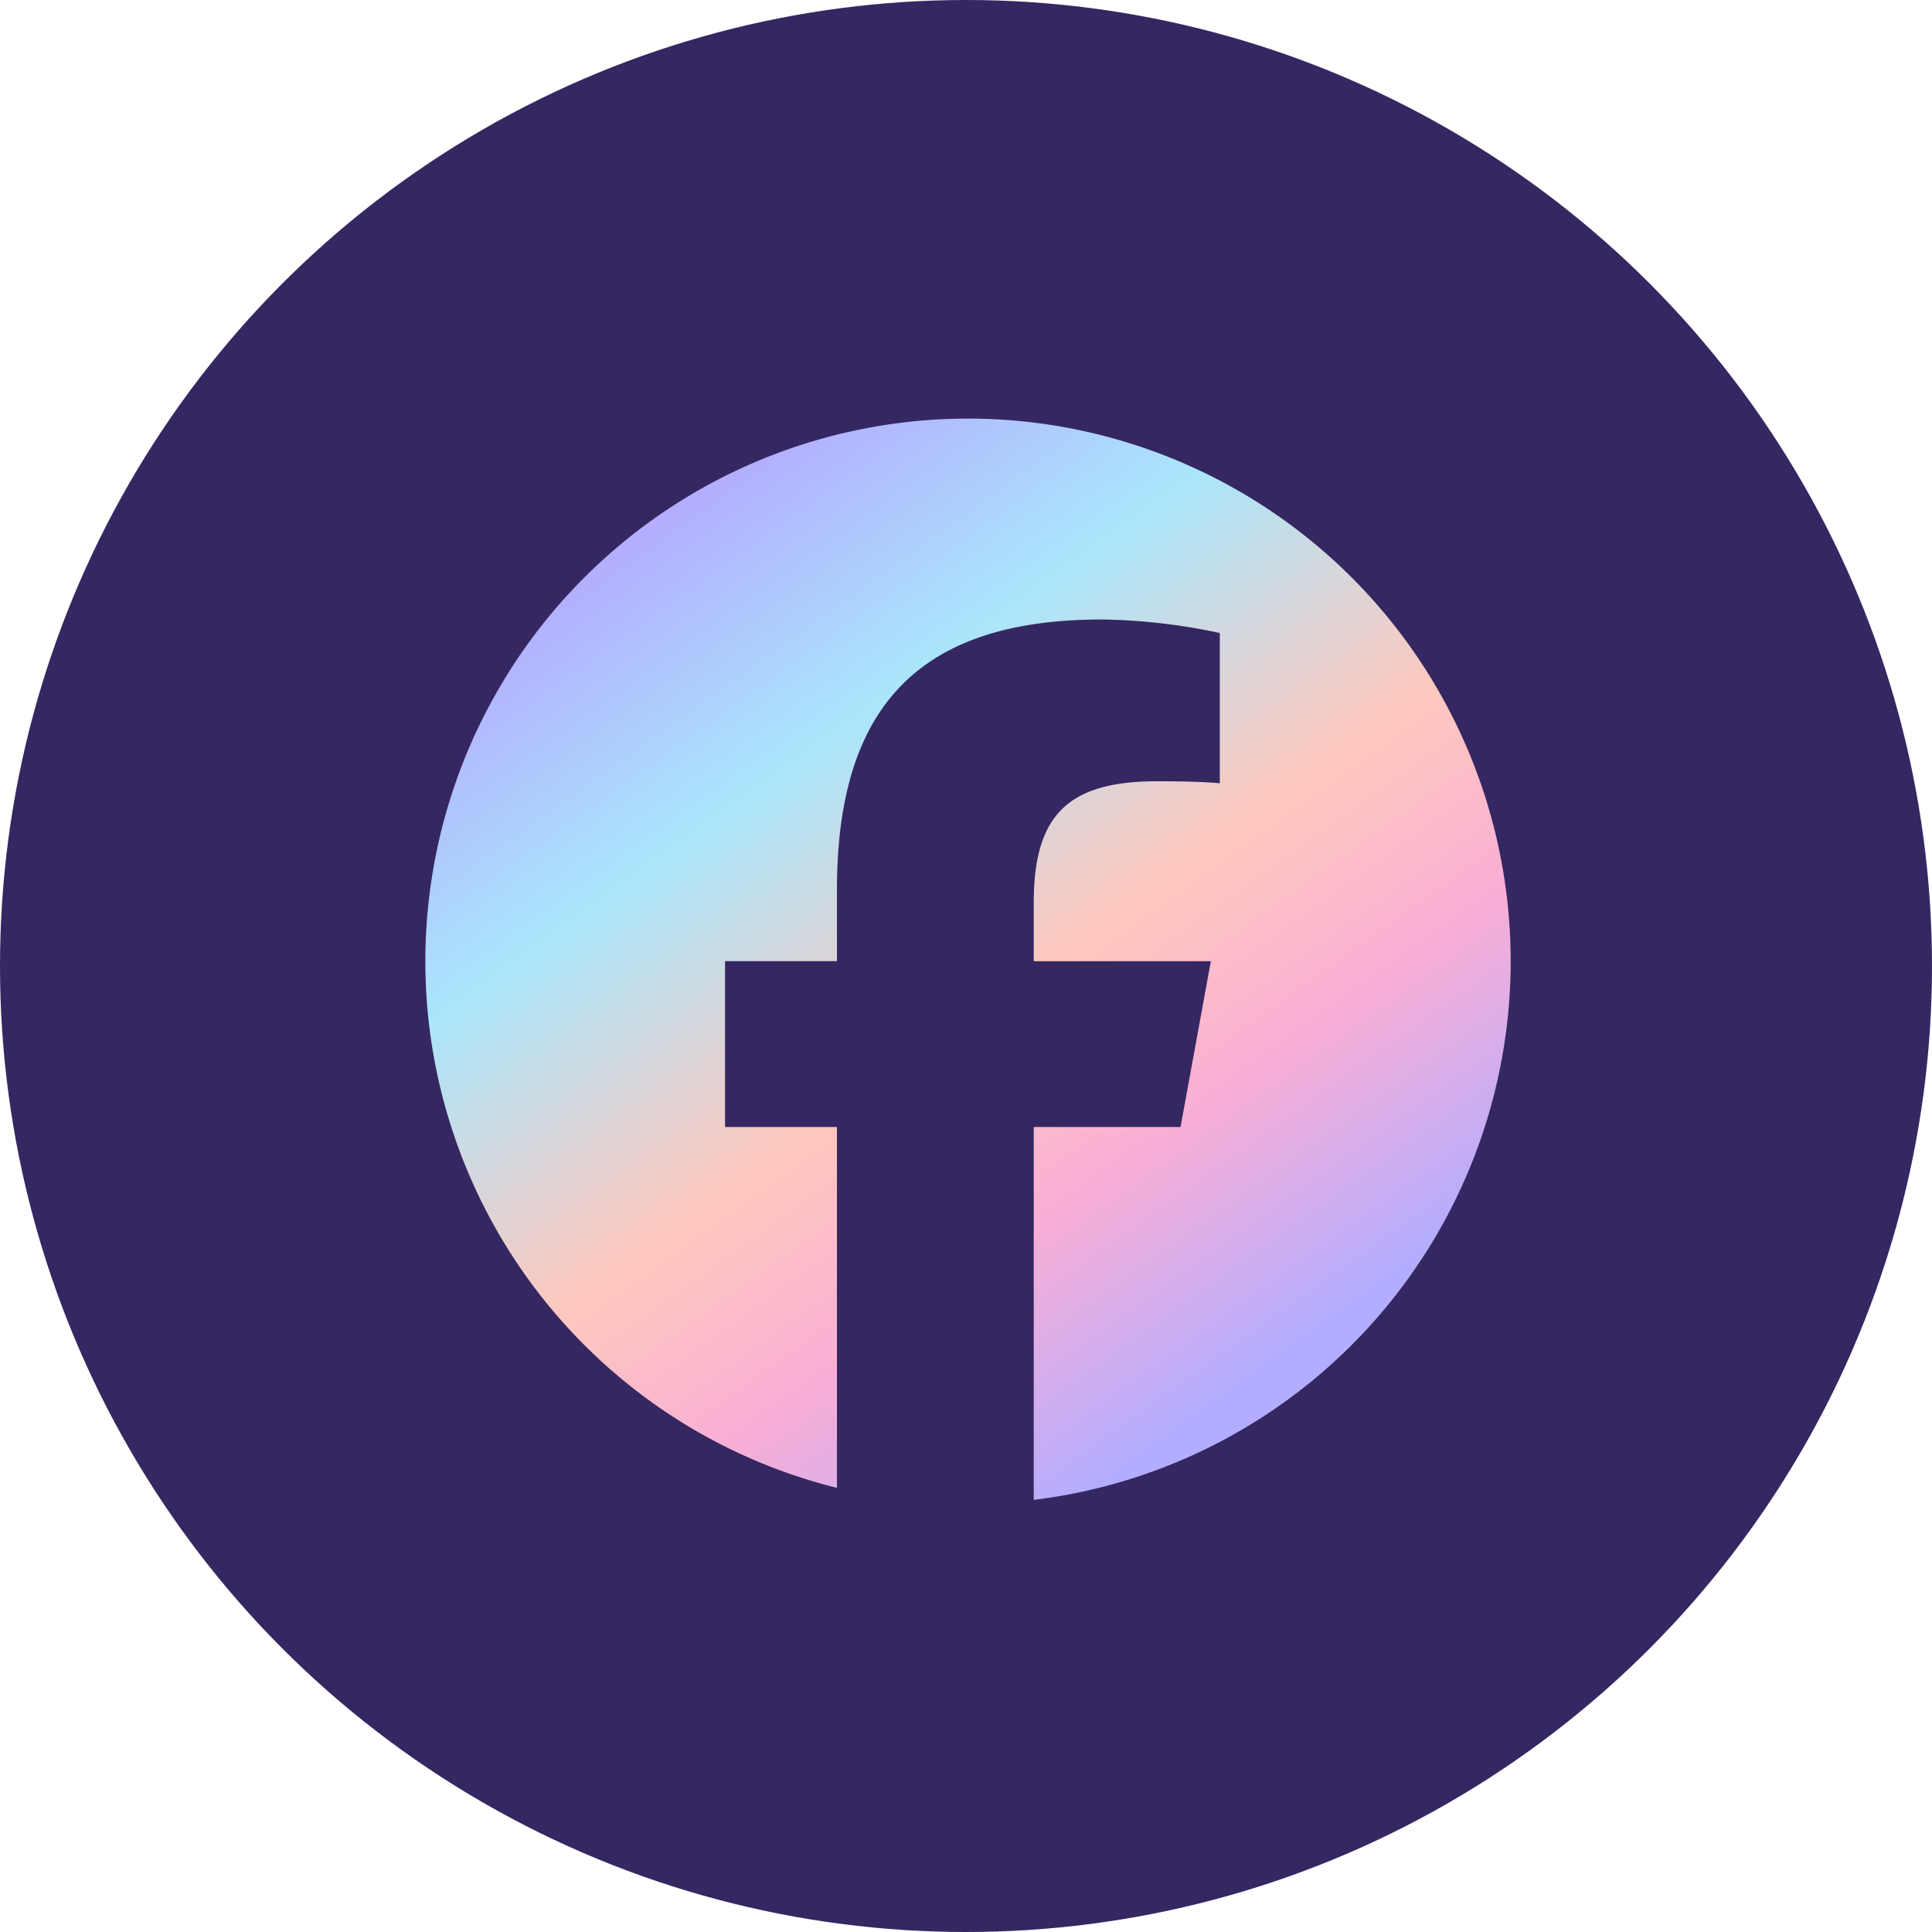 <svg xmlns="http://www.w3.org/2000/svg" xmlns:xlink="http://www.w3.org/1999/xlink" width="60" height="60" viewBox="0 0 60 60">
  <defs>
    <linearGradient id="linear-gradient" x1="0.186" y1="0.109" x2="0.751" y2="0.898" gradientUnits="objectBoundingBox">
      <stop offset="0" stop-color="#b3adff"/>
      <stop offset="0.265" stop-color="#aae6fb"/>
      <stop offset="0.567" stop-color="#ffc8be"/>
      <stop offset="0.764" stop-color="#f8aed6"/>
      <stop offset="1" stop-color="#b3adff"/>
    </linearGradient>
    <clipPath id="clip-path">
      <rect id="Rectangle_614" data-name="Rectangle 614" width="33.704" height="33.58" fill="url(#linear-gradient)"/>
    </clipPath>
  </defs>
  <g id="FacebookIkon2" transform="translate(-1251 -730)">
    <circle id="Ellipse_113" data-name="Ellipse 113" cx="30" cy="30" r="30" transform="translate(1251 730)" fill="#352761"/>
    <g id="Group_992" data-name="Group 992" transform="translate(1264.211 743)">
      <g id="Group_991" data-name="Group 991" clip-path="url(#clip-path)">
        <path id="Path_390" data-name="Path 390" d="M16.852,0a16.853,16.853,0,0,0-4.071,33.207V22H9.306v-5.15h3.475V14.633c0-5.736,2.6-8.394,8.227-8.394h0a18.58,18.58,0,0,1,3.663.419v4.668c-.4-.042-1.088-.063-1.947-.063-2.763,0-3.831,1.047-3.831,3.768v1.821h5.5L23.452,22H18.893V33.58A16.852,16.852,0,0,0,16.852,0" fill="url(#linear-gradient)"/>
      </g>
    </g>
  </g>
</svg>
